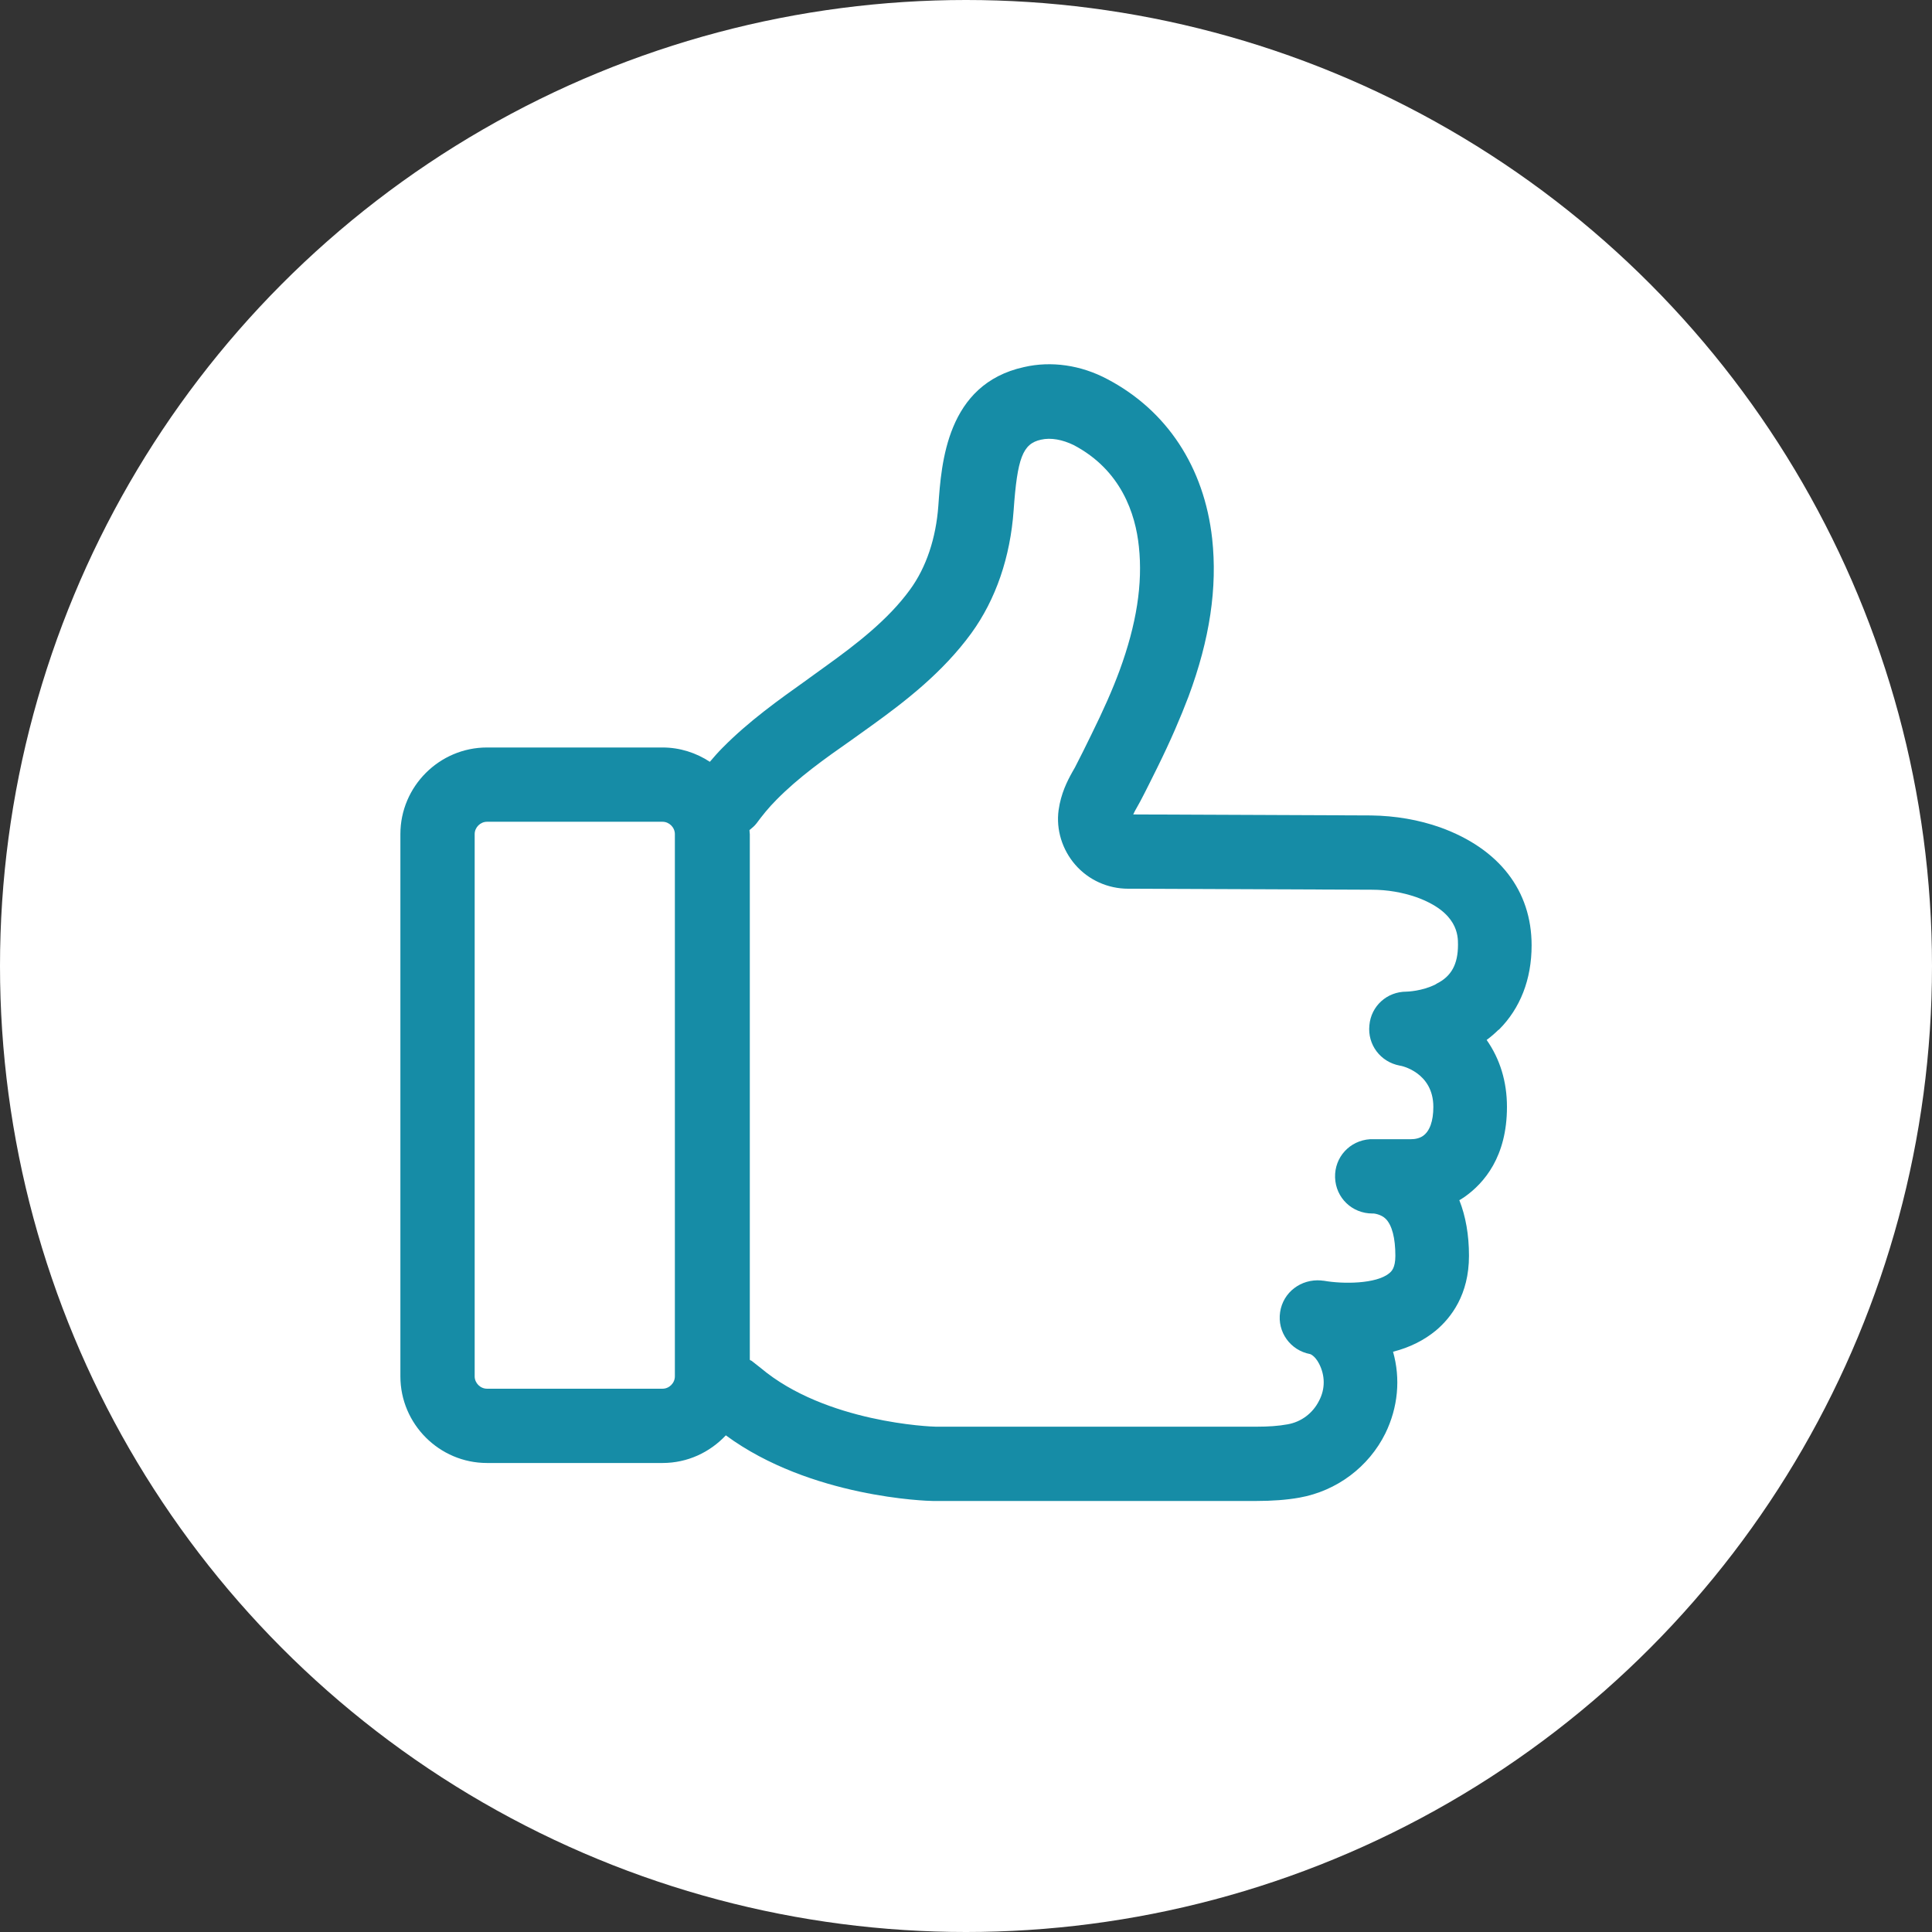 <?xml version="1.0" encoding="UTF-8"?>
<svg id="Layer_2" data-name="Layer 2" xmlns="http://www.w3.org/2000/svg" viewBox="0 0 58 58">
  <rect x="0" y="0" width="58" height="58" fill="#333333" stroke="none"/>
  <defs>
    <style>
      .cls-1 {
        fill: #fff;
      }

      .cls-2 {
        fill: #168ca6;
      }
    </style>
  </defs>
  <g id="Layer_3" data-name="Layer 3">
    <g>
      <g id="Ellipse_15" data-name="Ellipse 15">
        <circle class="cls-1" cx="29" cy="29" r="29"/>
      </g>
      <path class="cls-2" d="M45,30.91c.64-.64.98-1.51.98-2.53,0-1.64-.97-2.9-2.74-3.54-.65-.23-1.35-.35-2.08-.36l-7.14-.03c.03-.07.07-.14.11-.21.03-.06.07-.12.1-.18.17-.32.34-.67.51-1.01.41-.83.7-1.51.94-2.14.64-1.72.87-3.27.71-4.74-.24-2.15-1.36-3.85-3.15-4.79-.79-.42-1.68-.55-2.5-.36-2.32.51-2.48,2.88-2.57,4.16-.07.97-.36,1.85-.85,2.52-.66.91-1.63,1.65-2.49,2.27-.18.13-.36.26-.54.39l-.04.03c-.87.62-1.76,1.25-2.56,2.06-.14.14-.26.28-.38.42-.41-.27-.9-.43-1.42-.43h-5.27c-1.43,0-2.6,1.17-2.6,2.6v16.28c0,1.43,1.17,2.6,2.6,2.6h5.27c.75,0,1.42-.32,1.9-.83,2.54,1.87,6.06,1.97,6.21,1.97h9.72c.46,0,.9-.03,1.29-.1,1.12-.2,2.08-.92,2.58-1.93.38-.78.46-1.64.23-2.45.51-.13.94-.35,1.29-.64.45-.38.99-1.07.99-2.24,0-.63-.1-1.19-.29-1.67.06-.03.11-.07.16-.1.58-.41,1.27-1.2,1.27-2.7,0-.76-.21-1.44-.61-2.01.12-.09.24-.19.35-.3ZM43.1,29.55c-.41.21-.87.22-.88.22-.58,0-1.06.43-1.11,1.01-.06.58.33,1.1.91,1.21.04,0,1.01.2,1.01,1.24,0,.43-.11.73-.31.87-.1.07-.23.1-.37.1h-1.08c-.07,0-.12,0-.14,0-.61.04-1.07.54-1.05,1.15.02.61.51,1.08,1.12,1.08h.04s.22.02.36.16c.19.19.29.58.29,1.11,0,.37-.12.47-.18.52-.39.33-1.4.33-1.96.23-.05,0-.08-.01-.09-.01-.6-.05-1.14.35-1.23.95-.09.6.31,1.15.9,1.26,0,0,.14.04.27.29.18.35.19.75,0,1.11-.19.38-.54.64-.95.71-.27.05-.58.07-.91.07h-9.65c-.13,0-3.3-.12-5.25-1.76l-.28-.22s-.04-.01-.05-.03v-15.78s-.01-.08-.01-.12c.07-.06.15-.12.21-.2.17-.23.36-.47.6-.71.66-.67,1.43-1.22,2.26-1.8l.6-.43c1-.72,2.13-1.59,2.99-2.77.74-1.02,1.17-2.29,1.27-3.69.11-1.56.27-2,.82-2.12.3-.07.65,0,.98.16,1.43.75,1.86,2.07,1.96,3.05.12,1.11-.07,2.33-.58,3.72-.21.57-.48,1.18-.85,1.93-.16.33-.33.67-.49.98l-.08.14c-.15.27-.34.64-.41,1.14-.08.59.11,1.19.5,1.64.4.46.98.72,1.59.72l7.31.03c.47,0,.92.08,1.33.22,1.26.45,1.26,1.16,1.26,1.43,0,.59-.2.95-.64,1.17ZM20.26,25.04v16.28c0,.2-.17.37-.37.37h-5.27c-.2,0-.37-.17-.37-.37v-16.28c0-.2.17-.37.37-.37h5.27c.2,0,.37.17.37.37Z"/>
    </g>
  </g>
</svg>